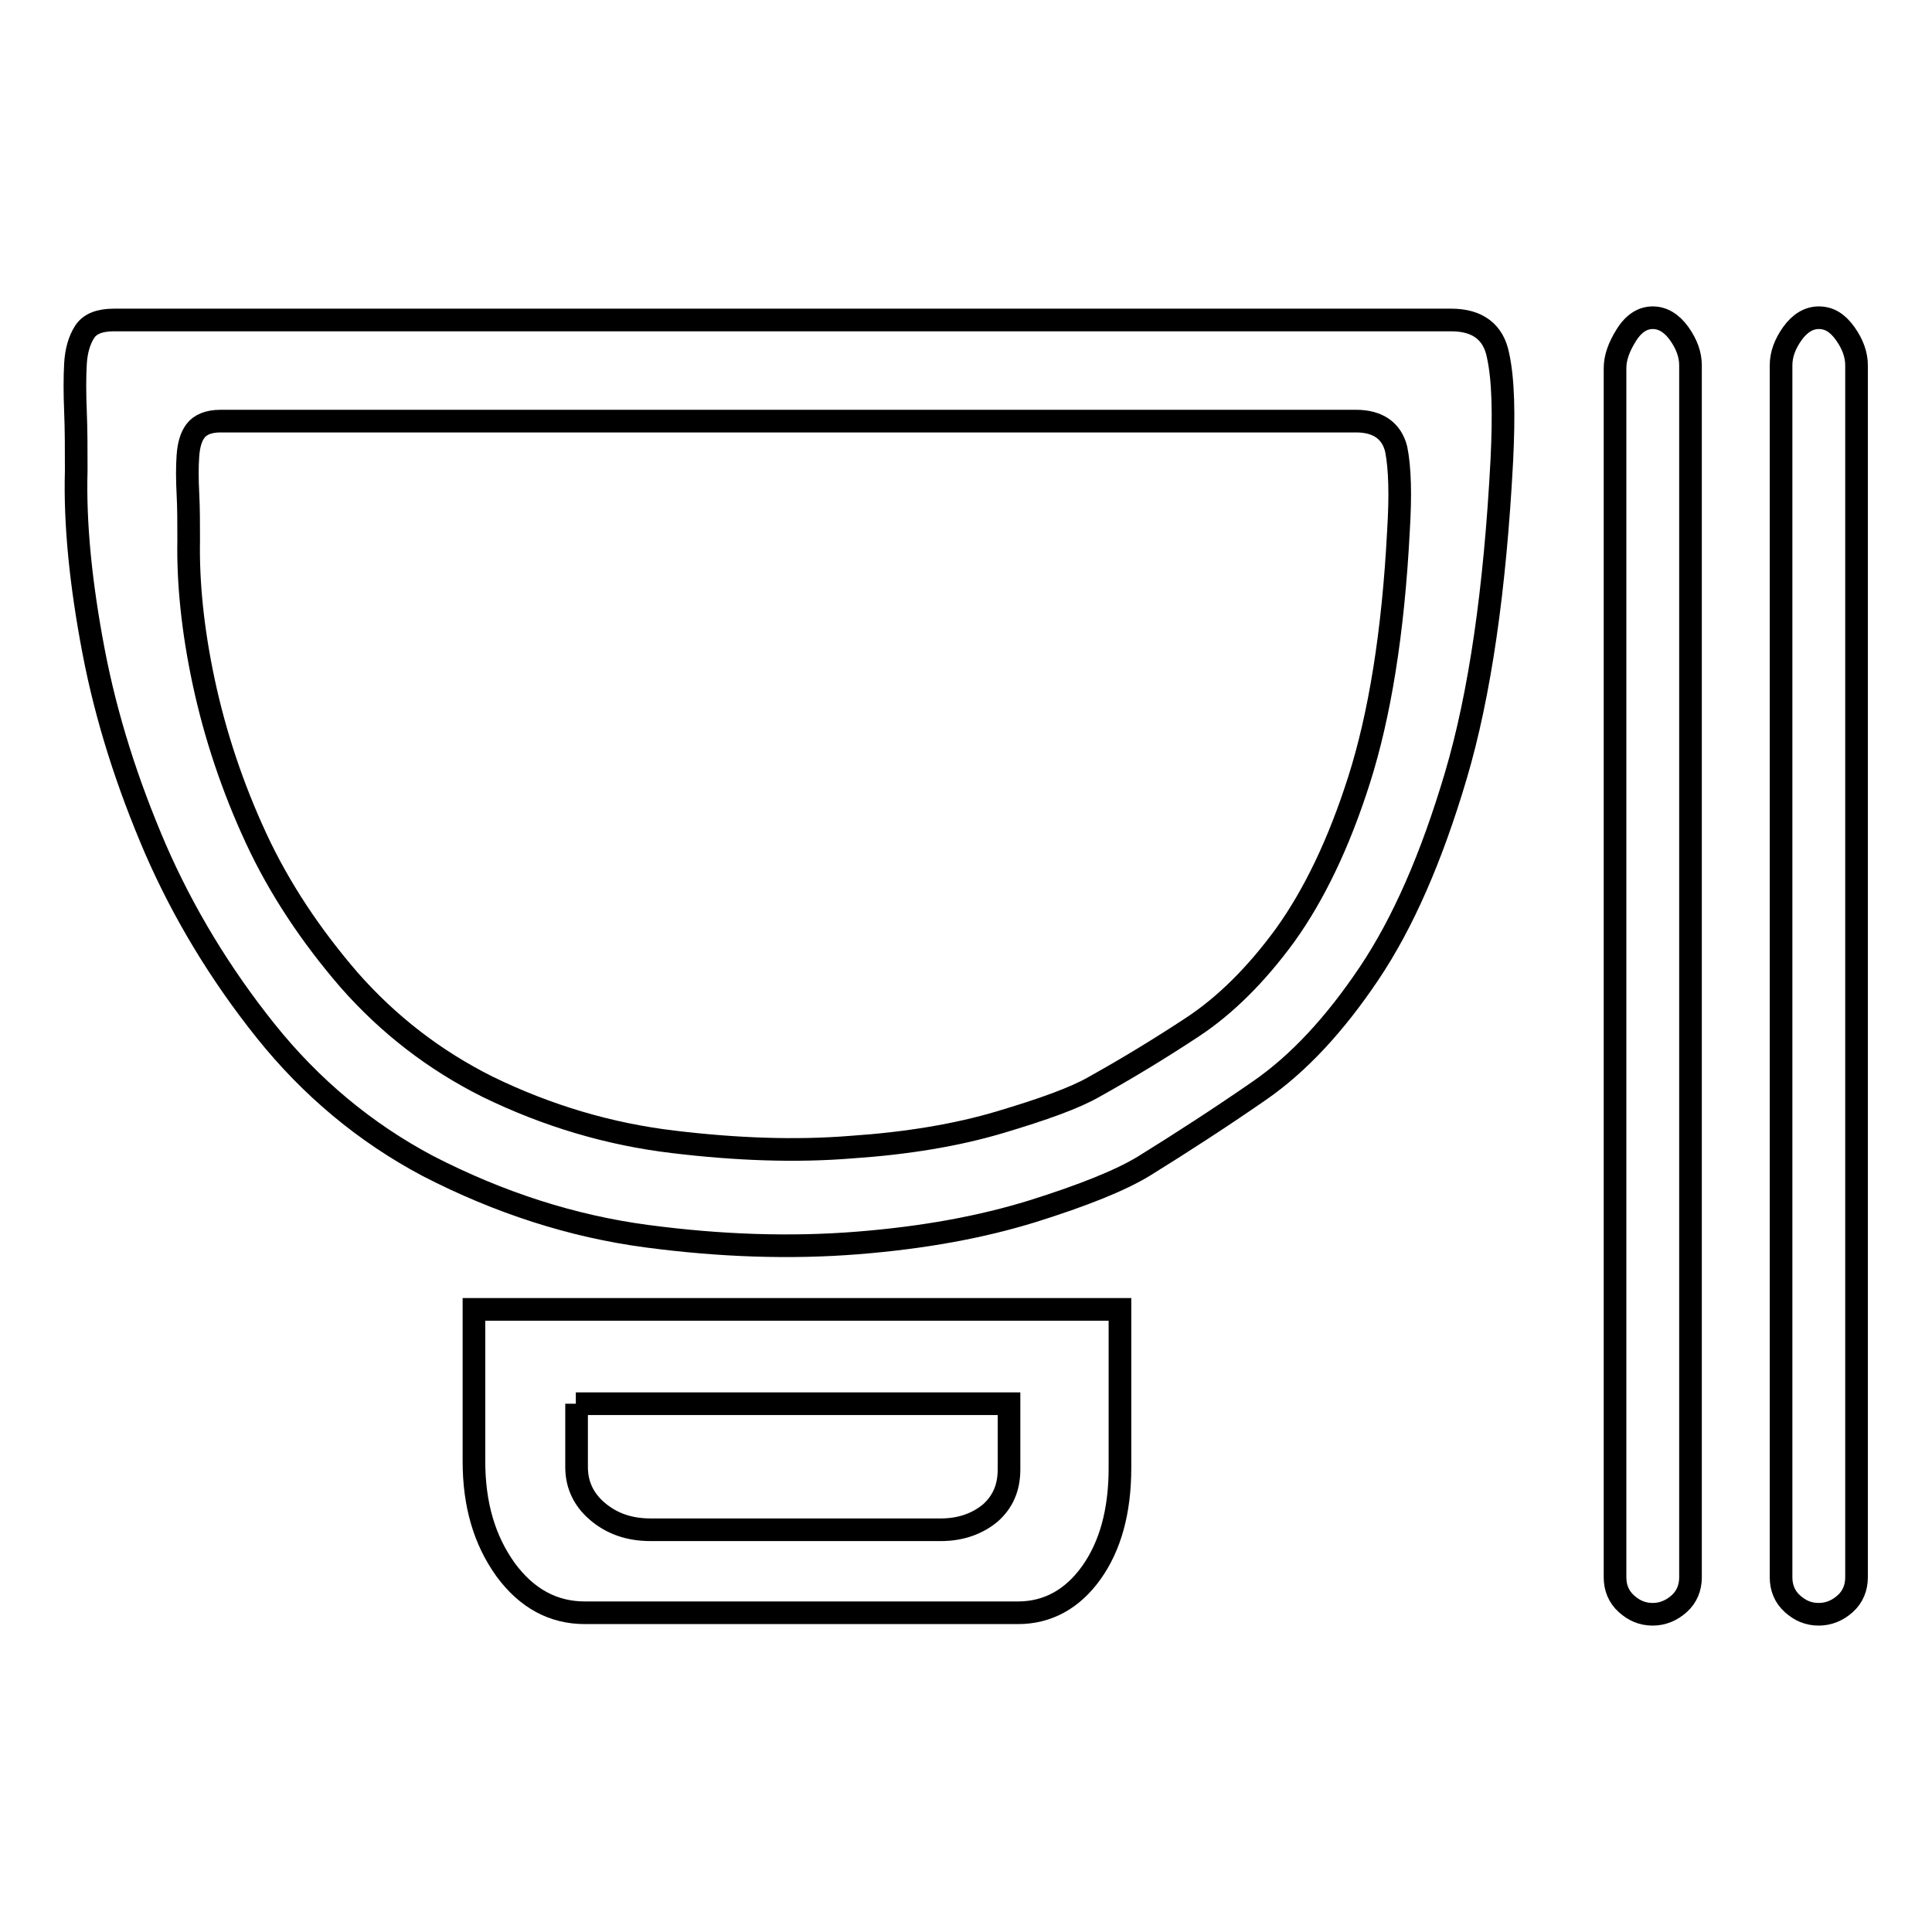 <?xml version="1.0" encoding="utf-8"?>
<!-- Svg Vector Icons : http://www.onlinewebfonts.com/icon -->
<!DOCTYPE svg PUBLIC "-//W3C//DTD SVG 1.1//EN" "http://www.w3.org/Graphics/SVG/1.1/DTD/svg11.dtd">
<svg version="1.1" xmlns="http://www.w3.org/2000/svg" xmlns:xlink="http://www.w3.org/1999/xlink" x="0px" y="0px" viewBox="0 0 256 256" enable-background="new 0 0 256 256" xml:space="preserve">
<g><g><path stroke-width="3" fill-opacity="0" stroke="#000000"  d="M219,42.1c-1.3,0-2.5,0.7-3.5,2.3s-1.5,3-1.5,4.4V209c0,1.4,0.5,2.6,1.5,3.5c1,0.9,2.1,1.4,3.5,1.4c1.3,0,2.5-0.5,3.5-1.4c1-0.9,1.5-2.1,1.5-3.5V48.4c0-1.4-0.5-2.8-1.5-4.2C221.5,42.8,220.3,42.1,219,42.1z"/><path stroke-width="3" fill-opacity="0" stroke="#000000"  d="M244.5,44.2c-1-1.4-2.1-2.1-3.5-2.1c-1.3,0-2.5,0.7-3.5,2.1c-1,1.4-1.5,2.8-1.5,4.2V209c0,1.4,0.5,2.6,1.5,3.5c1,0.9,2.1,1.4,3.5,1.4c1.3,0,2.5-0.5,3.5-1.4s1.5-2.1,1.5-3.5V48.4C246,47,245.5,45.6,244.5,44.2z"/><path stroke-width="3" fill-opacity="0" stroke="#000000"  d="M192.3,42.4H15.1c-1.9,0-3.2,0.5-3.9,1.6c-0.7,1.1-1.1,2.5-1.2,4.2c-0.1,1.8-0.1,3.9,0,6.3s0.1,5.1,0.1,7.9c-0.2,7,0.6,15,2.3,23.9c1.7,8.9,4.5,17.6,8.2,26.2c3.7,8.5,8.6,16.6,14.6,24.1s13.2,13.5,21.5,17.9c9.5,4.9,19.2,8,29,9.3c9.8,1.3,19.1,1.6,27.9,0.9s16.4-2.1,23.2-4.2c6.7-2.1,11.7-4.1,14.8-6c5-3.1,10.1-6.4,15.3-10c5.2-3.6,10-8.8,14.5-15.5c4.5-6.7,8.3-15.4,11.5-26.2c3.2-10.8,5.2-24.7,6.1-41.8c0.3-6.1,0.2-10.7-0.5-13.9C197.9,44,195.8,42.4,192.3,42.4z M185.3,70.4c-0.7,13.5-2.5,24.4-5.2,32.9c-2.7,8.5-6,15.3-9.8,20.6c-3.8,5.2-7.9,9.3-12.3,12.2c-4.4,2.9-8.7,5.5-13,7.9c-2.6,1.5-6.8,3-12.5,4.7c-5.7,1.7-12.3,2.8-19.7,3.3c-7.4,0.6-15.3,0.3-23.6-0.7c-8.4-1-16.6-3.4-24.6-7.3c-7-3.5-13.1-8.2-18.3-14.1c-5.1-5.9-9.3-12.2-12.4-18.9c-3.1-6.7-5.4-13.6-6.9-20.6c-1.5-7-2.1-13.3-2-18.8c0-2.2,0-4.3-0.1-6.2c-0.1-1.9-0.1-3.6,0-5c0.1-1.4,0.4-2.5,1-3.3c0.6-0.8,1.7-1.3,3.3-1.3h150.5c2.9,0,4.7,1.3,5.3,3.7C185.5,62,185.6,65.6,185.3,70.4z"/><path stroke-width="3" fill-opacity="0" stroke="#000000"  d="M62.8,193.6c0,5.8,1.4,10.5,4.2,14.4c2.8,3.8,6.3,5.7,10.5,5.7h57.4c3.9,0,7.2-1.8,9.7-5.3c2.5-3.5,3.8-8.1,3.8-13.9v-21H62.8V193.6L62.8,193.6z M76.3,186h57.4v8.7c0,2.4-0.8,4.3-2.5,5.8c-1.7,1.4-3.9,2.2-6.5,2.2H86.2c-2.8,0-5.1-0.8-7-2.4c-1.9-1.6-2.8-3.6-2.8-5.9V186L76.3,186z"/></g></g>
</svg>